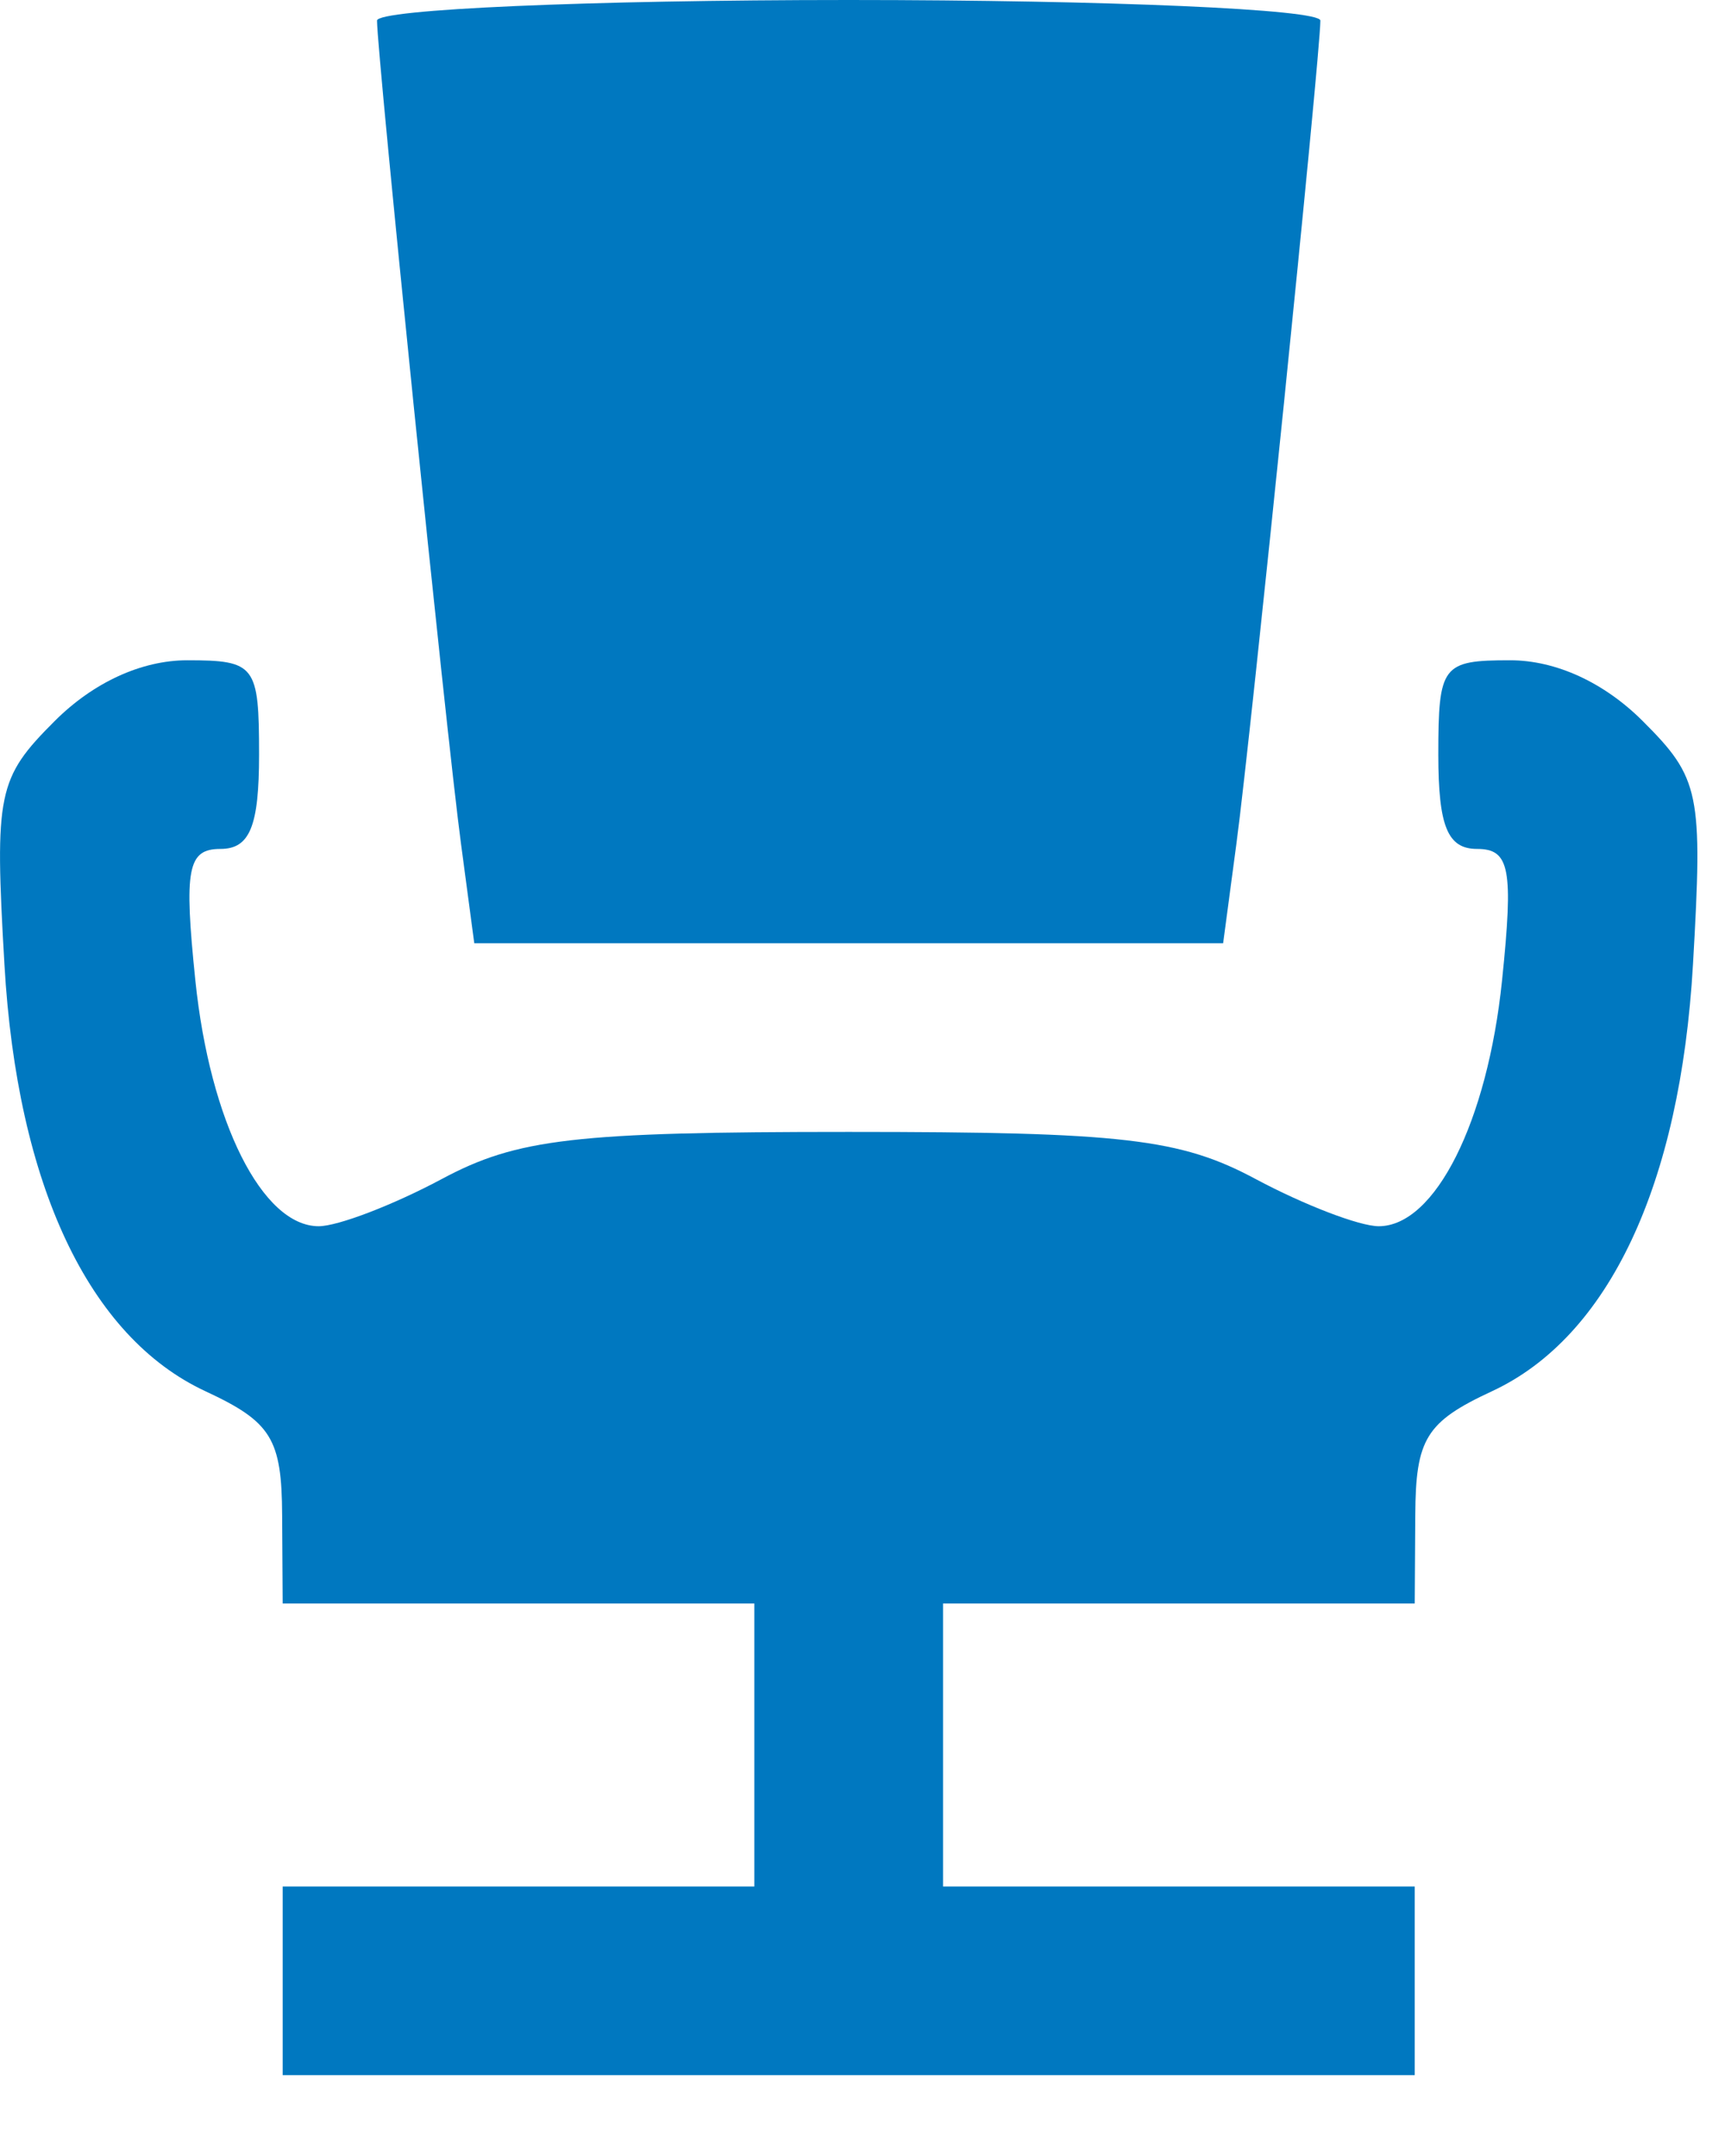<svg width="16" height="20" viewBox="0 0 16 20" fill="none" xmlns="http://www.w3.org/2000/svg">
<path fill-rule="evenodd" clip-rule="evenodd" d="M3.497 0.191C3.497 0.502 4.14 6.814 4.275 7.82L4.399 8.75H7.872H11.345L11.469 7.82C11.604 6.814 12.247 0.502 12.247 0.191C12.247 0.086 10.278 0 7.872 0C5.466 0 3.497 0.086 3.497 0.191ZM0.507 6.689C-0.023 7.219 -0.051 7.354 0.041 8.946C0.159 10.993 0.824 12.403 1.906 12.906C2.517 13.19 2.613 13.346 2.617 14.055L2.622 14.875H4.81H6.997V16.188V17.5H4.81H2.622V18.375V19.25H7.872H13.122V18.375V17.5H10.935H8.747V16.188V14.875H10.935H13.122L13.127 14.055C13.131 13.346 13.227 13.19 13.838 12.906C14.921 12.403 15.585 10.993 15.703 8.946C15.795 7.354 15.768 7.219 15.237 6.689C14.878 6.33 14.431 6.125 14.007 6.125C13.376 6.125 13.341 6.171 13.341 7C13.341 7.665 13.427 7.875 13.7 7.875C14.004 7.875 14.039 8.059 13.932 9.095C13.797 10.406 13.311 11.375 12.788 11.375C12.61 11.375 12.097 11.178 11.648 10.938C10.947 10.562 10.414 10.5 7.872 10.5C5.33 10.5 4.797 10.562 4.096 10.938C3.647 11.178 3.134 11.375 2.956 11.375C2.433 11.375 1.947 10.406 1.812 9.095C1.705 8.059 1.74 7.875 2.045 7.875C2.317 7.875 2.403 7.665 2.403 7C2.403 6.171 2.369 6.125 1.737 6.125C1.313 6.125 0.866 6.33 0.507 6.689Z" fill="#0078C0"/>
</svg>
